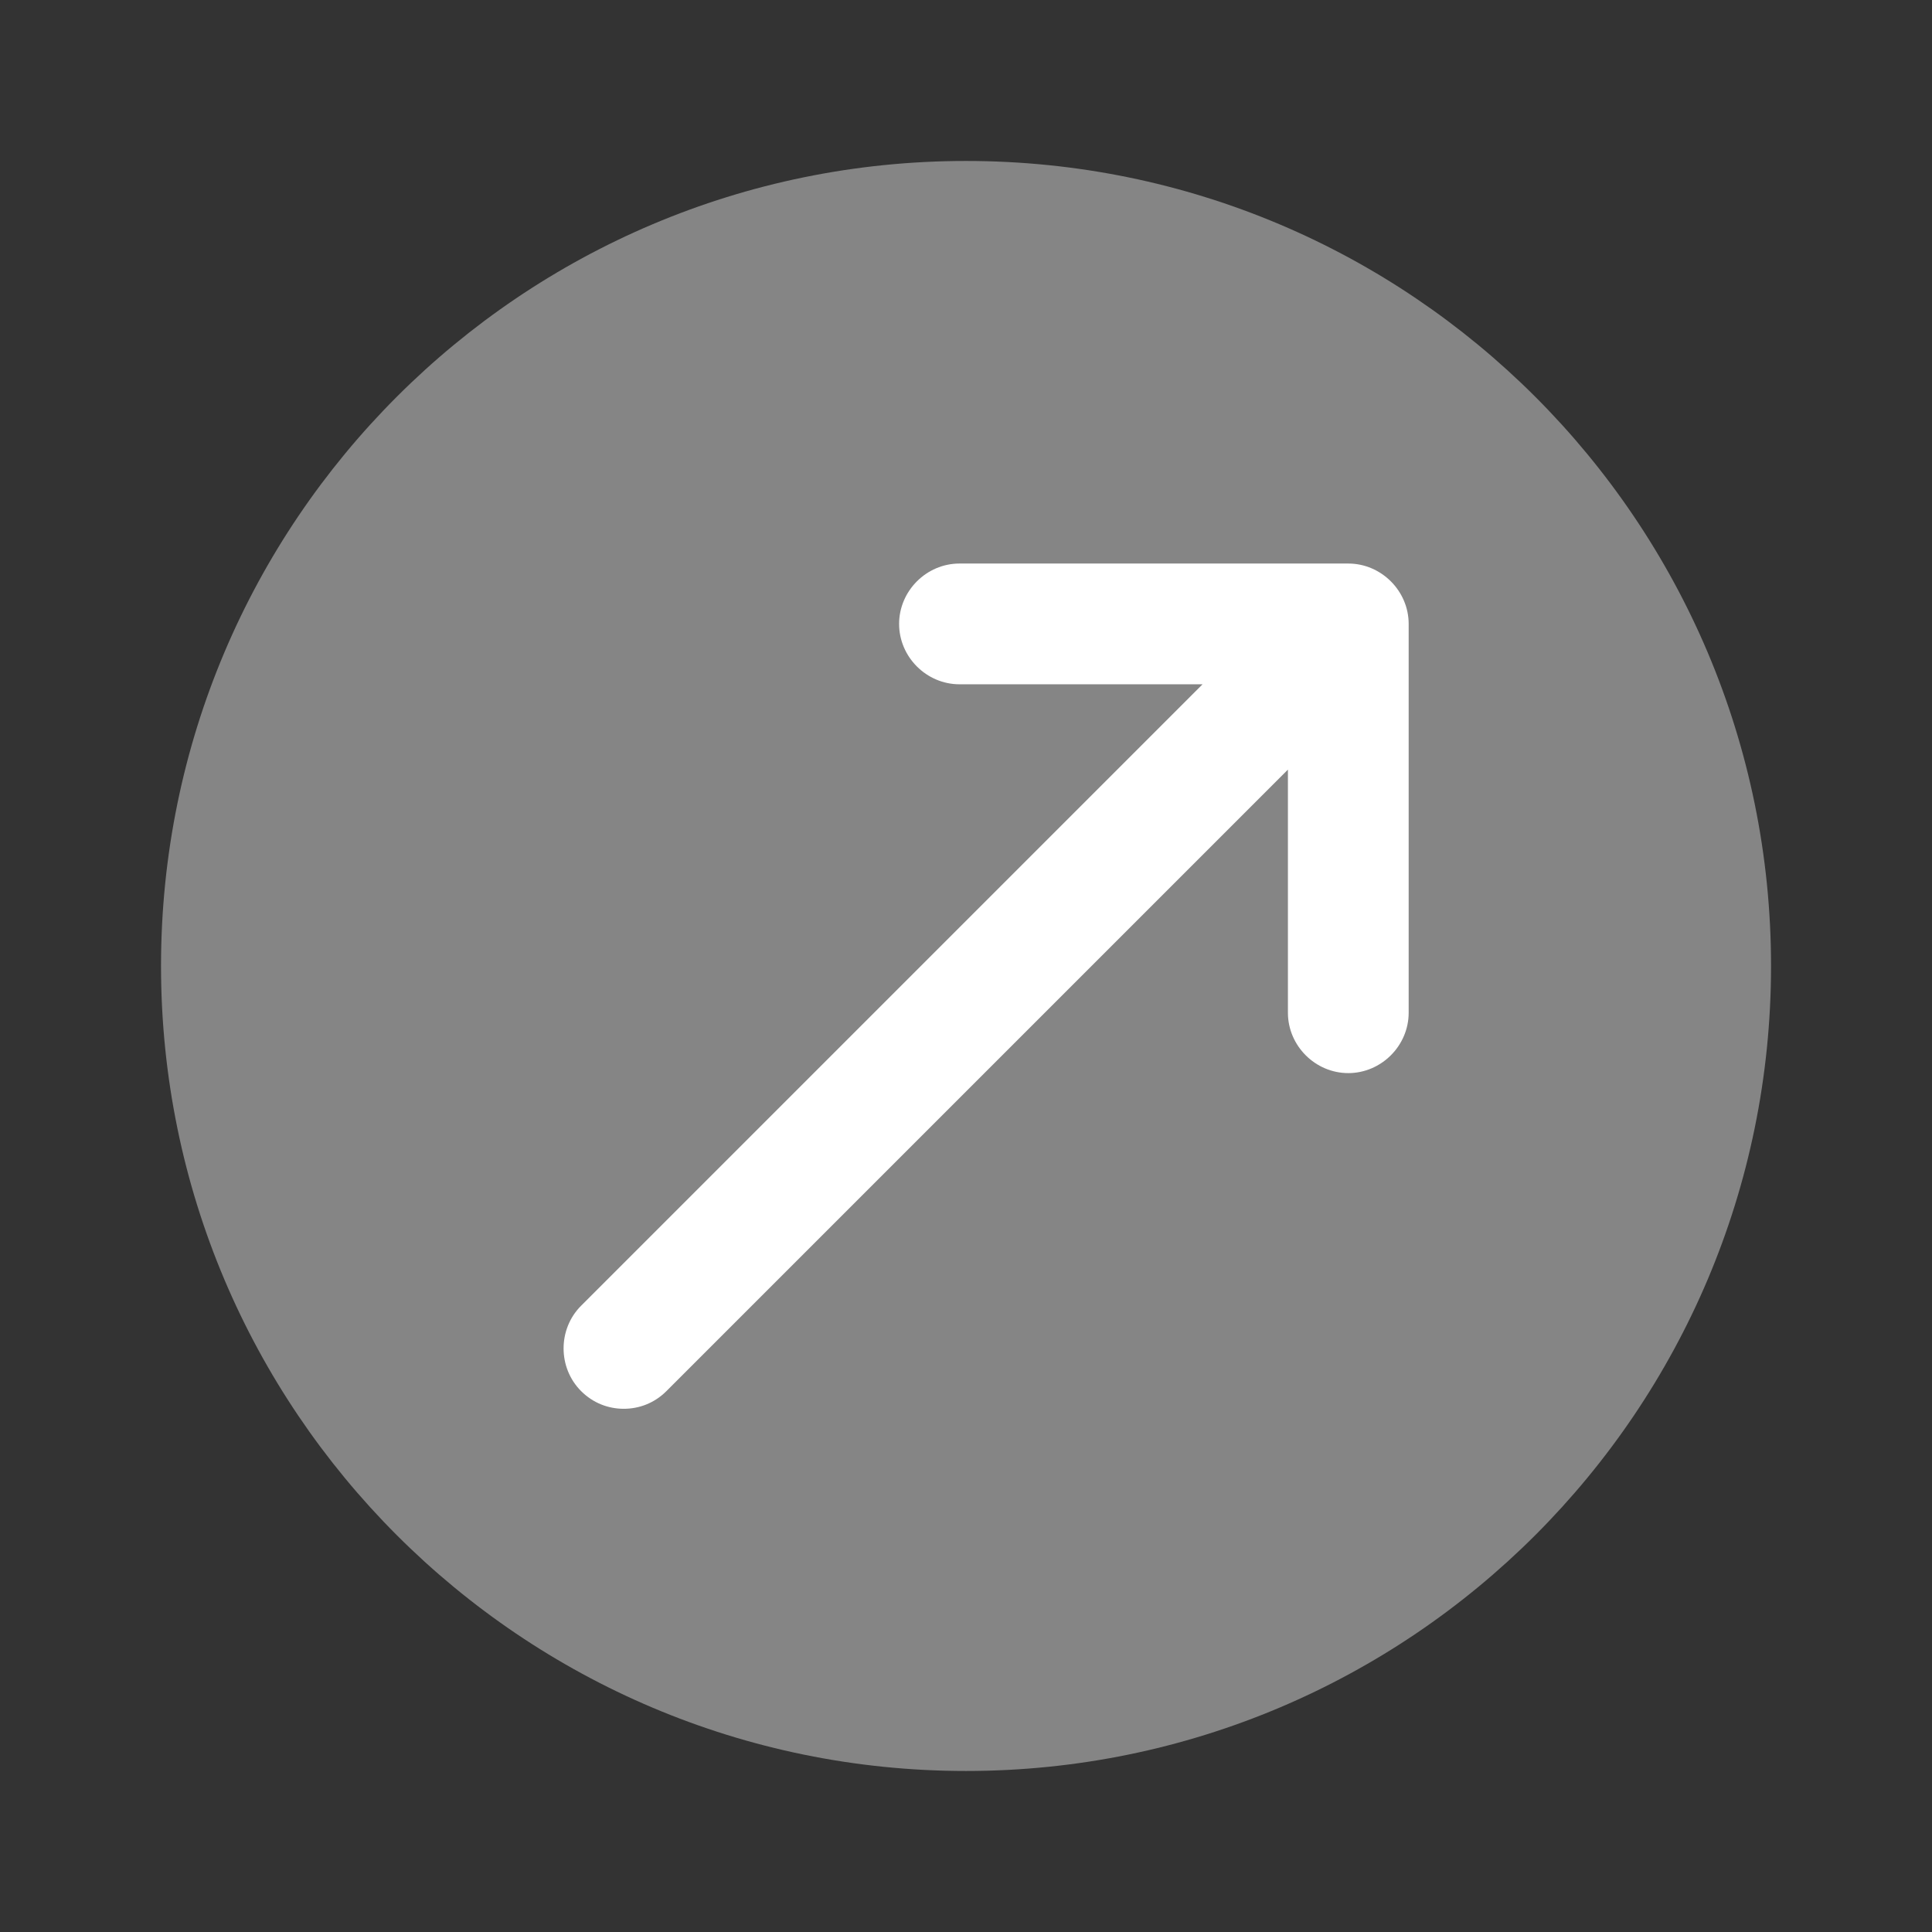 <?xml version="1.0" encoding="UTF-8"?> <svg xmlns="http://www.w3.org/2000/svg" width="32" height="32" viewBox="0 0 32 32" fill="none"><rect x="0" y="0" width="32" height="32" fill="#333333" stroke="none"/><path opacity="0.4" d="M16 29.333C23.364 29.333 29.334 23.363 29.334 15.999C29.334 8.636 23.364 2.666 16 2.666C8.637 2.666 2.667 8.636 2.667 15.999C2.667 23.363 8.637 29.333 16 29.333Z" fill="white"></path><path d="M22.332 9.334H15.892C15.345 9.334 14.892 9.787 14.892 10.334C14.892 10.881 15.345 11.334 15.892 11.334H19.918L9.625 21.627C9.238 22.014 9.238 22.654 9.625 23.041C9.825 23.241 10.078 23.334 10.332 23.334C10.585 23.334 10.838 23.241 11.038 23.041L21.332 12.747V16.774C21.332 17.321 21.785 17.774 22.332 17.774C22.878 17.774 23.332 17.321 23.332 16.774V10.334C23.332 9.787 22.878 9.334 22.332 9.334Z" fill="white"></path></svg> 
